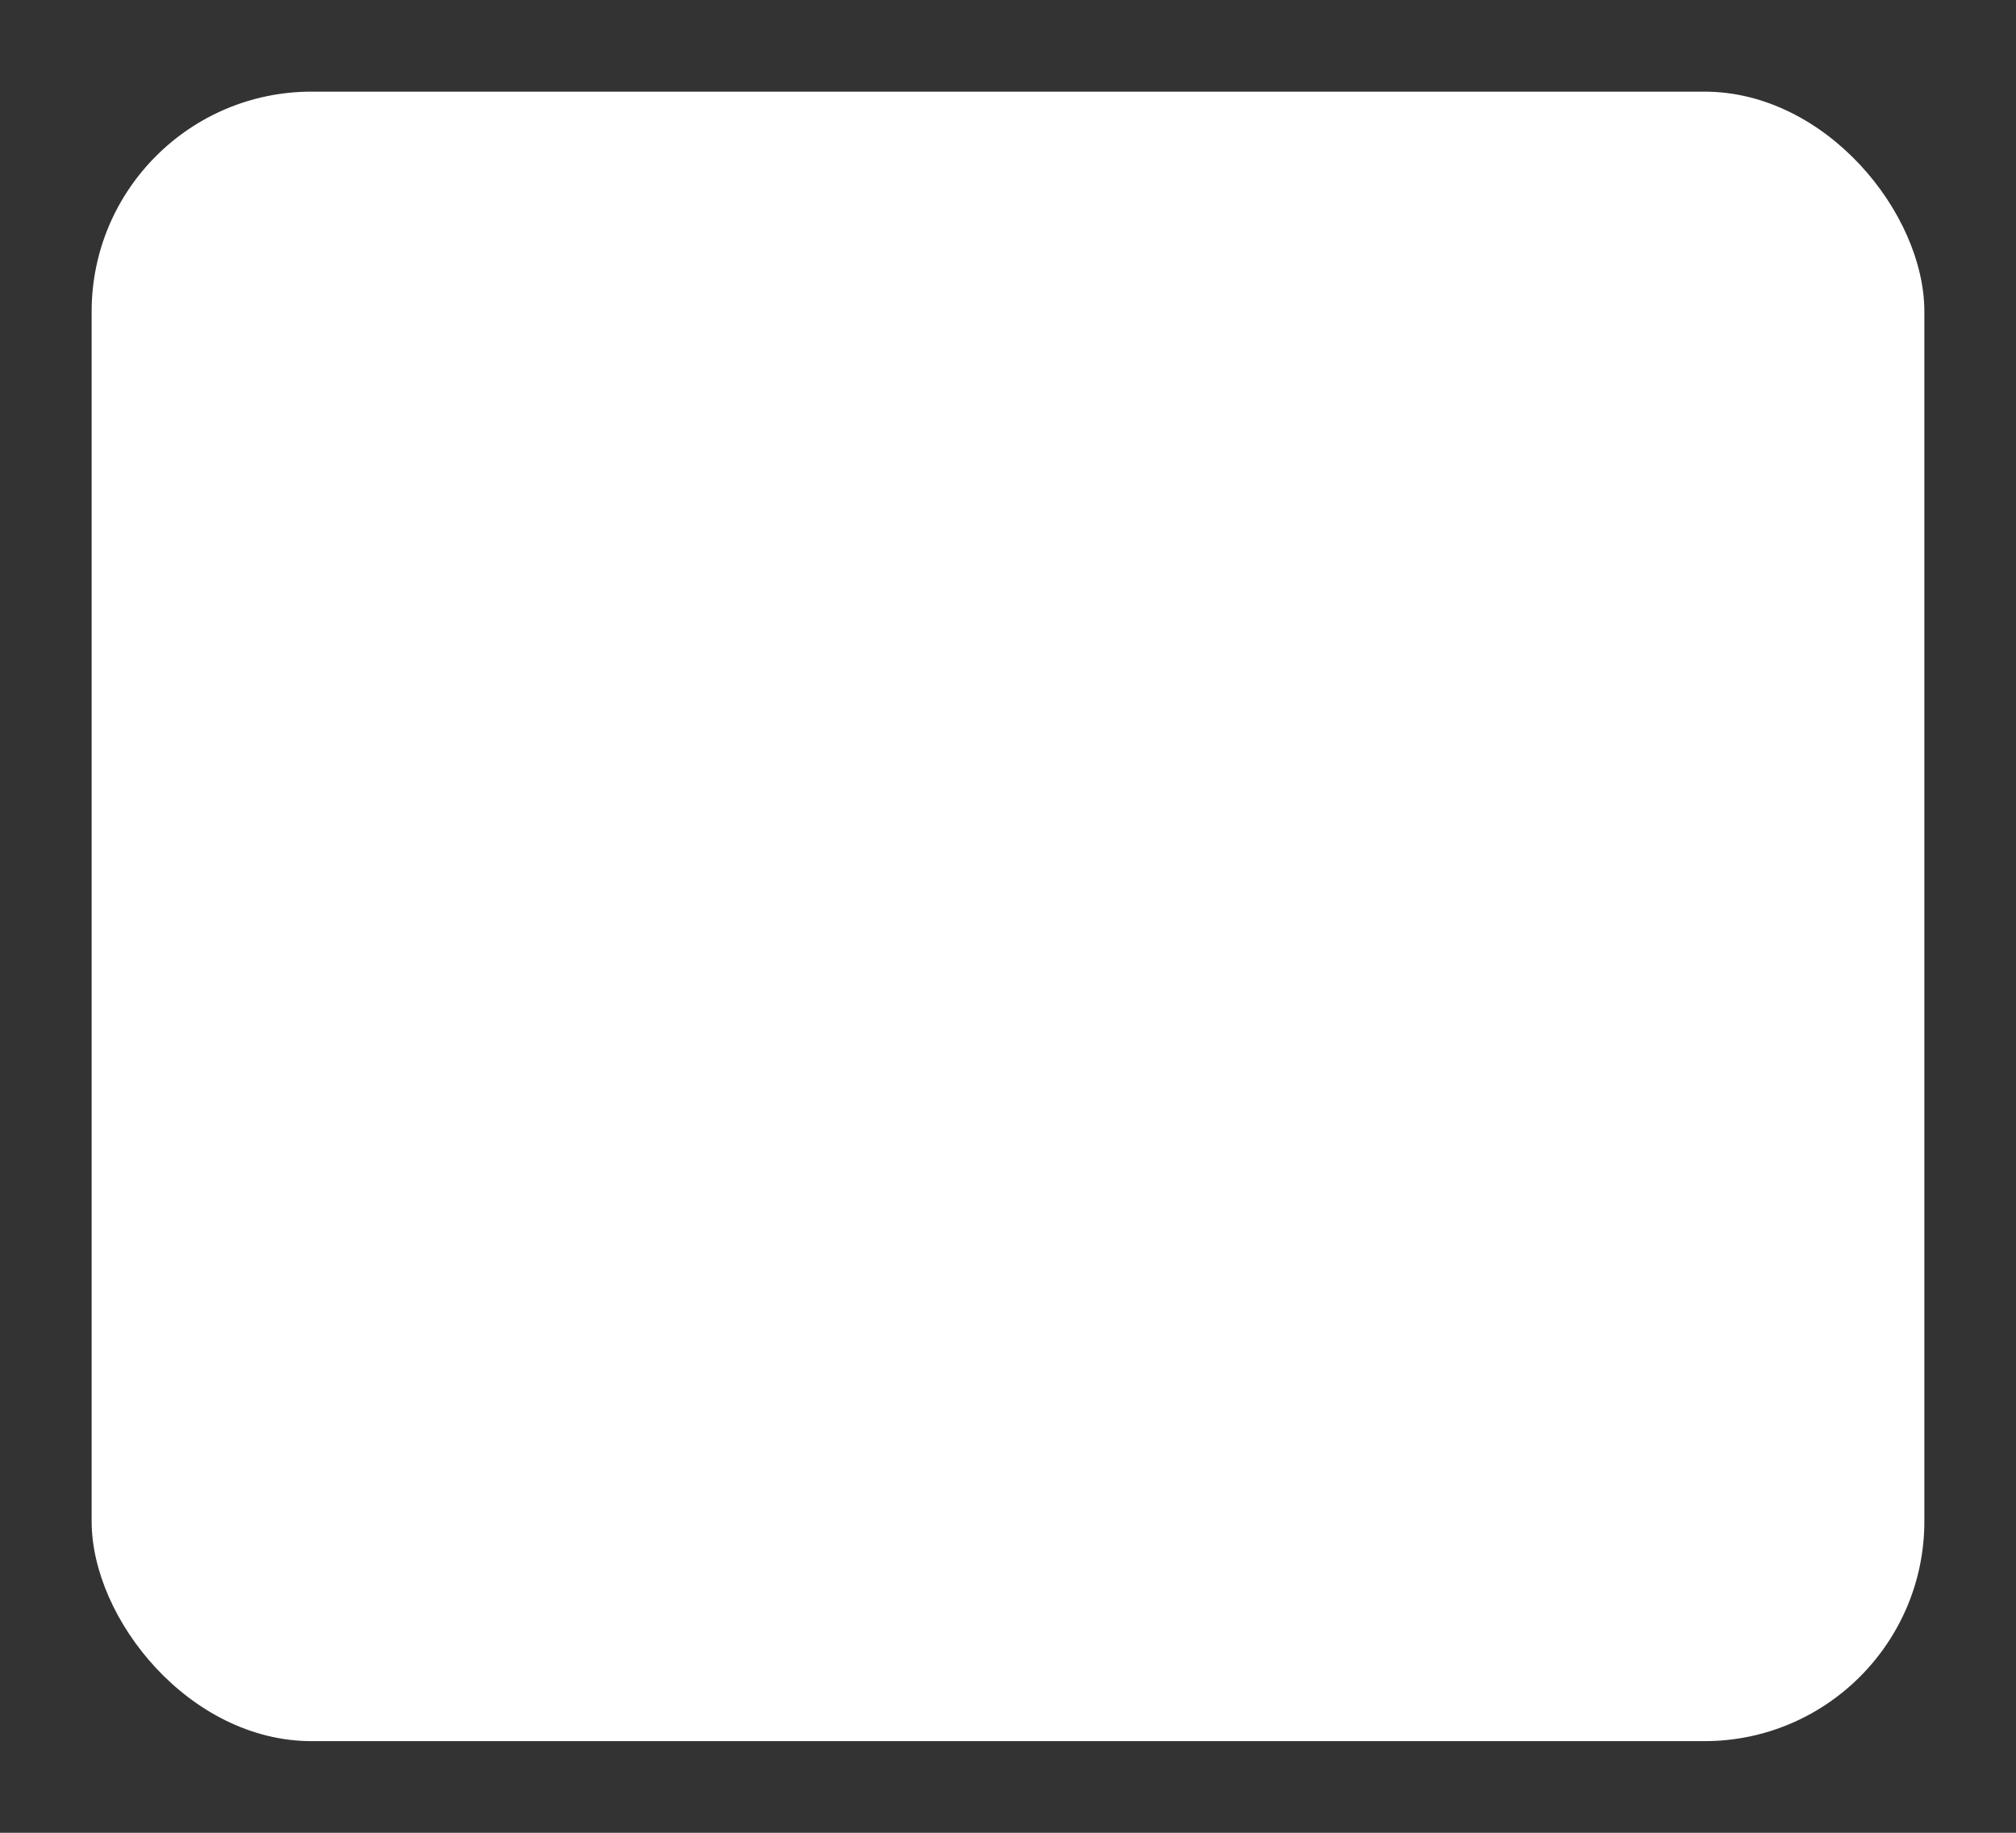<svg id="svgelem" width="220" height="200" xmlns="http://www.w3.org/2000/svg">
    <rect width="100%" height="100%" fill="#333333" stroke="none"/>
    <rect x="10" y="10" rx="24" ry="24" width="200" height="180" style="fill:white;stroke-width:3;stroke:;" />
    <rect x="40" y="45" rx="12" ry="12" width="140" height="25" style="fill:;" />
    <rect x="40" y="85" rx="12" ry="12" width="140" height="25" style="fill:;" />
    <rect x="40" y="125" rx="12" ry="12" width="140" height="25" style="fill:;" />
</svg>